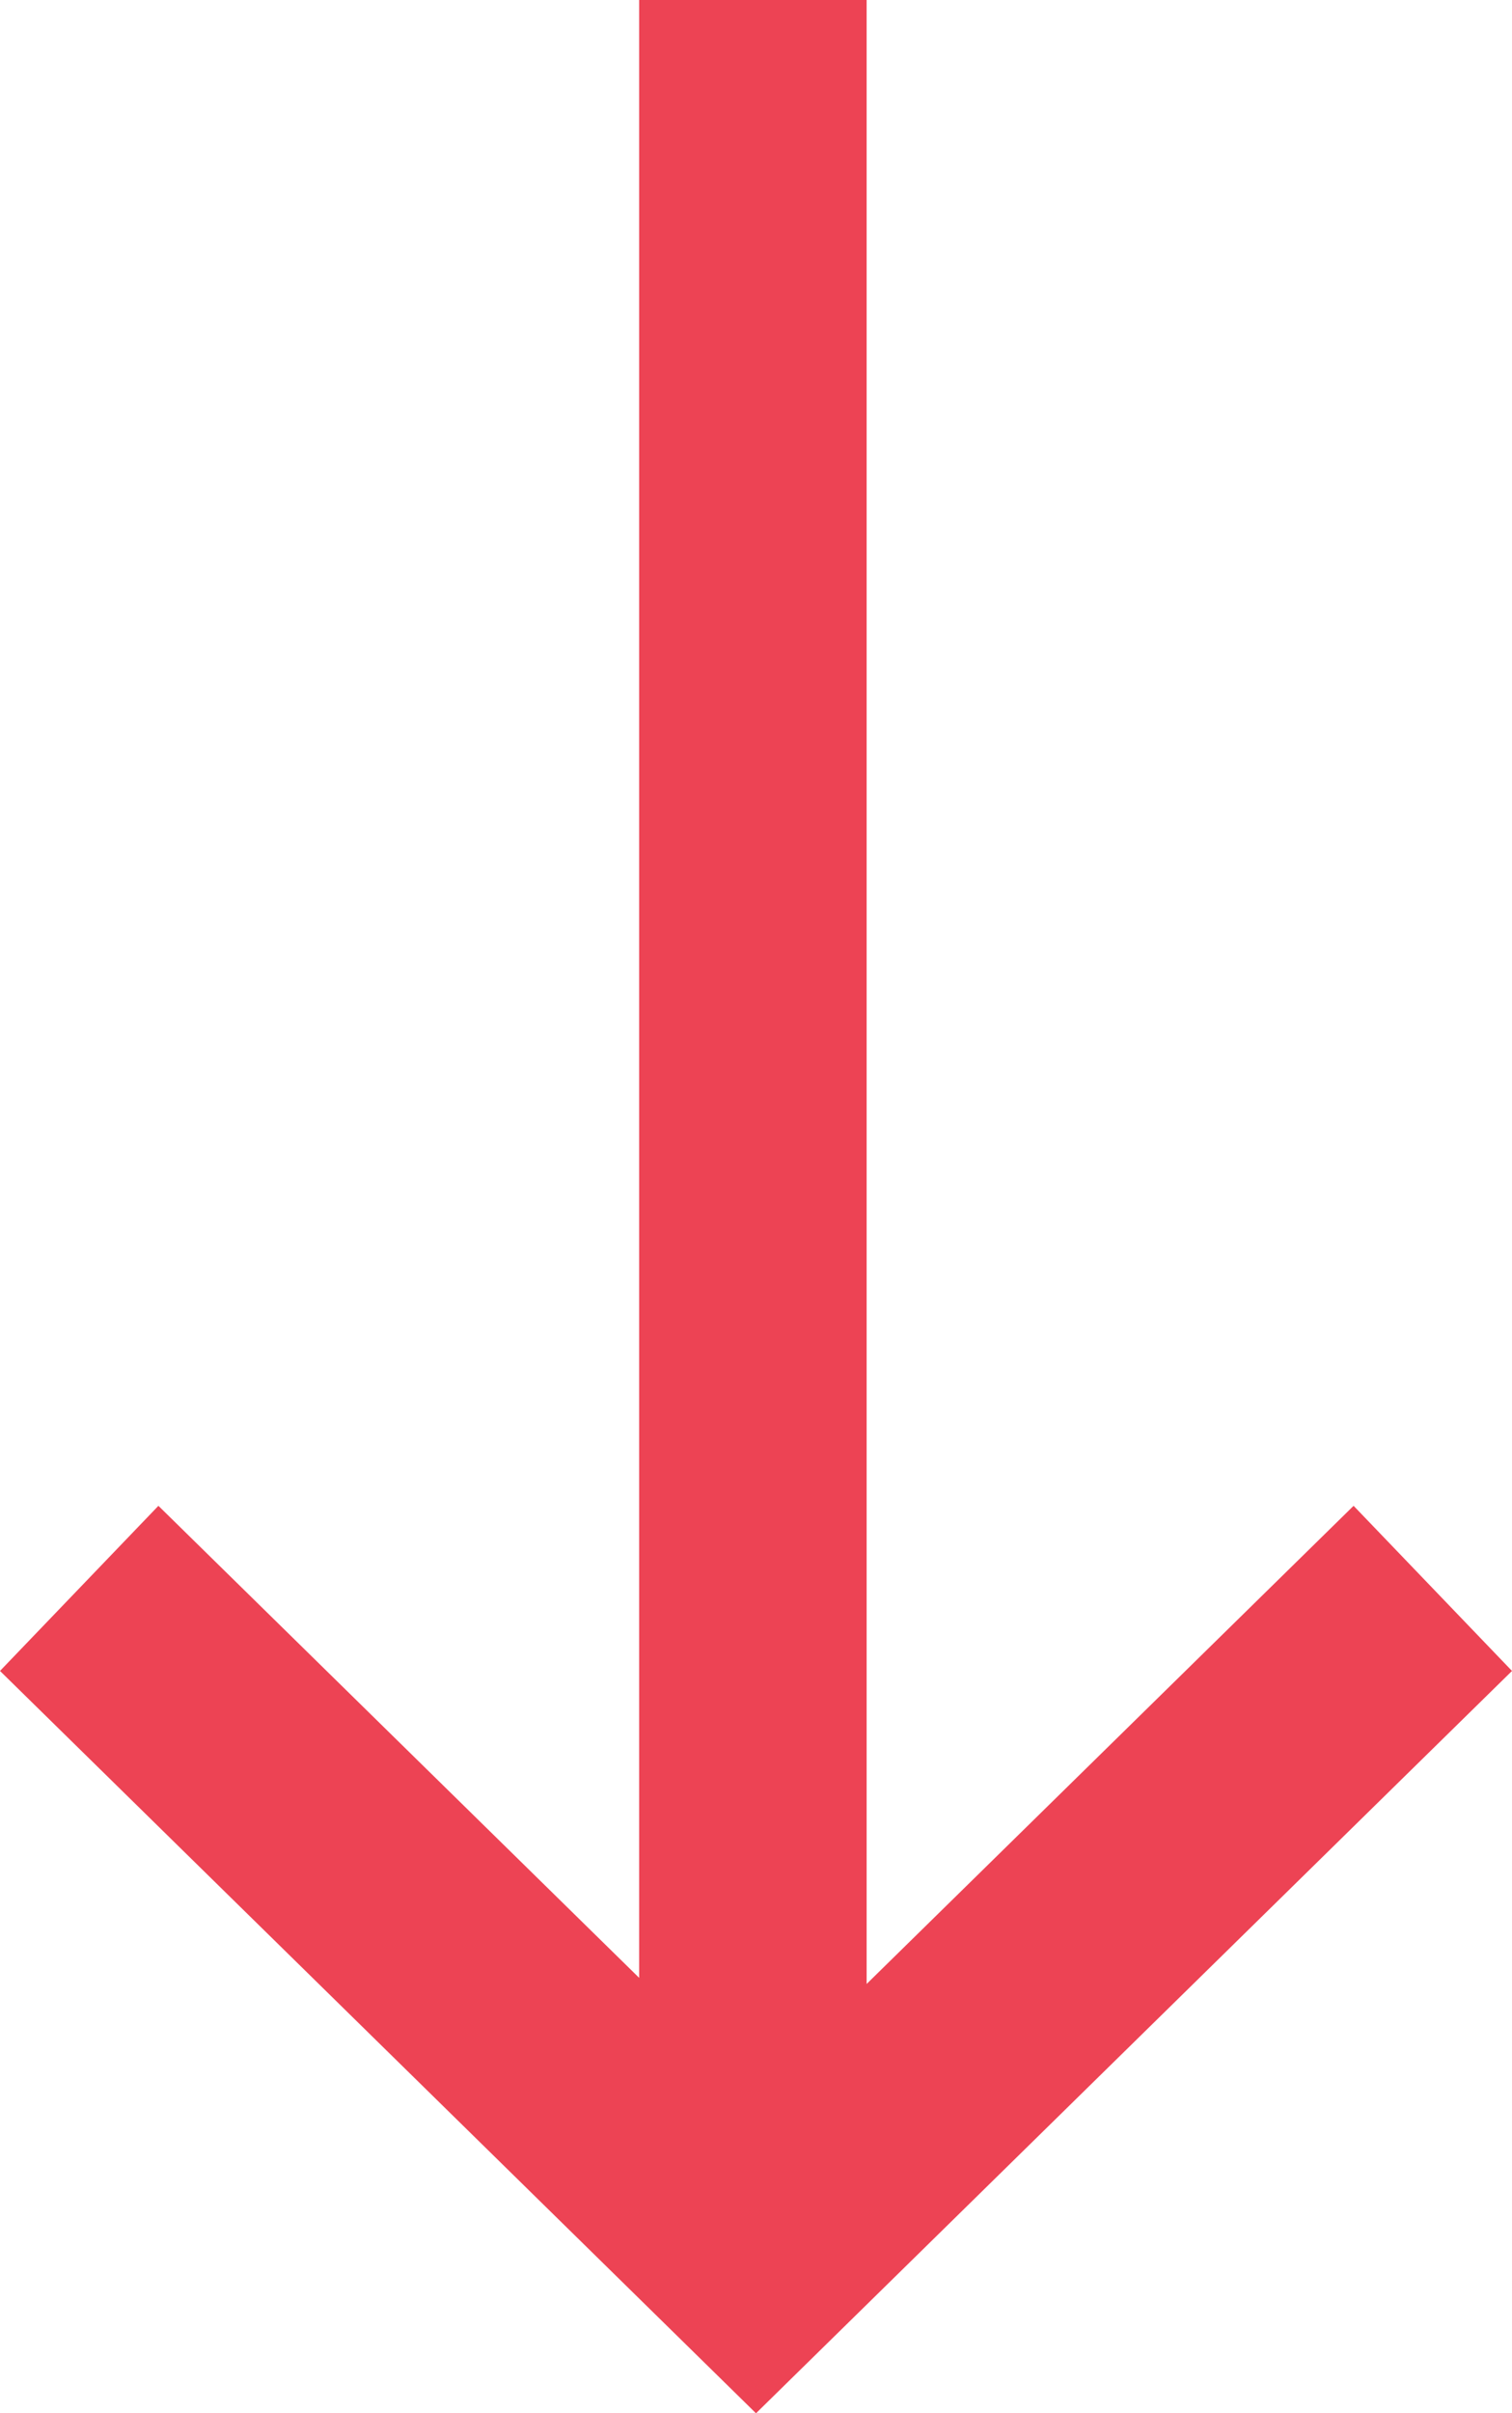 <?xml version="1.0" encoding="utf-8"?>
<!-- Generator: Adobe Illustrator 16.0.0, SVG Export Plug-In . SVG Version: 6.00 Build 0)  -->
<!DOCTYPE svg PUBLIC "-//W3C//DTD SVG 1.1//EN" "http://www.w3.org/Graphics/SVG/1.1/DTD/svg11.dtd">
<svg version="1.1" id="Layer_1" xmlns="http://www.w3.org/2000/svg" xmlns:xlink="http://www.w3.org/1999/xlink" x="0px" y="0px"
	 width="74px" height="118px" viewBox="0 0 74 118" enable-background="new 0 0 74 118" xml:space="preserve">
<path fill="#ED4354" d="M31.281,0v96.708L7.753,73.628L0,81.702L37,118l37-36.298l-7.753-8.074l-23.833,23.38V0H31.281z"/>
</svg>
